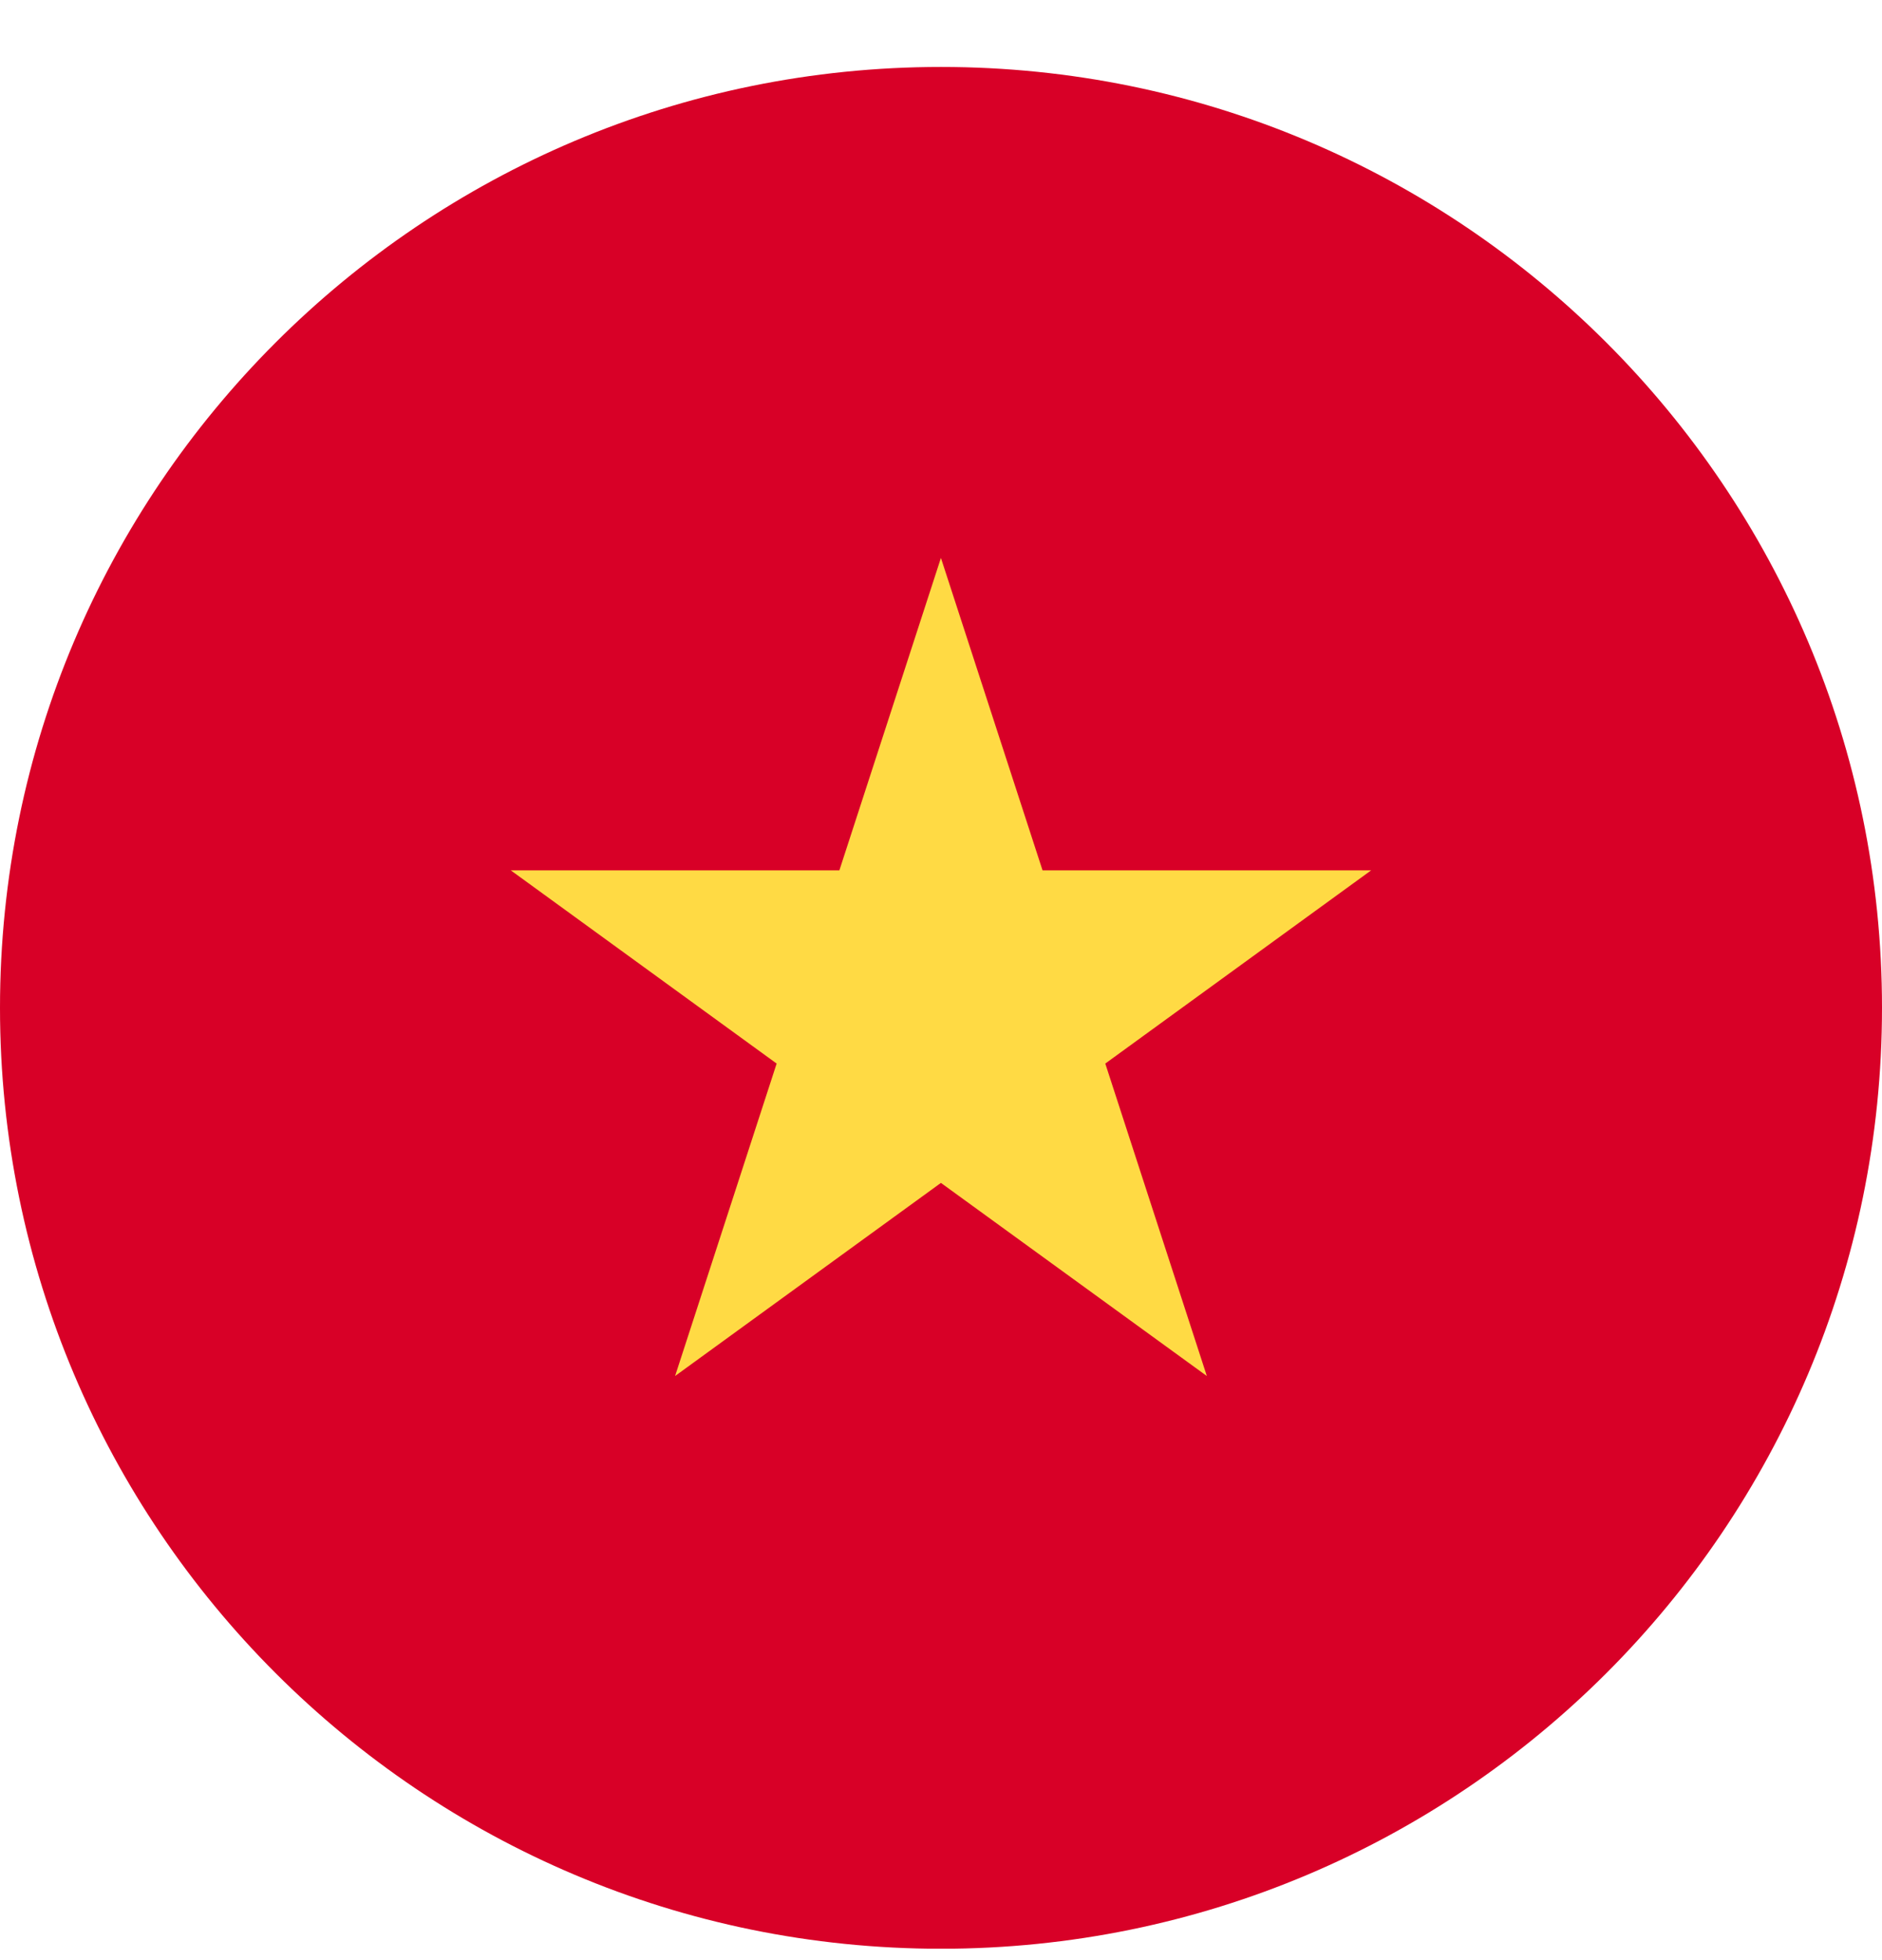<svg width="24" height="25" viewBox="0 0 24 25" fill="none" xmlns="http://www.w3.org/2000/svg">
<g clip-path="url(#clip0_867_40440)">
<path d="M12 24.855C18.627 24.855 24 19.482 24 12.854C24 6.227 18.627 0.854 12 0.854C5.373 0.854 0 6.227 0 12.854C0 19.482 5.373 24.855 12 24.855Z" fill="#D80027"/>
<path d="M11.999 7.116L13.295 11.101H17.485L14.095 13.565L15.39 17.55L11.999 15.087L8.609 17.55L9.904 13.565L6.514 11.101H10.704L11.999 7.116Z" fill="#FFDA44"/>
</g>
<defs>
<clipPath id="clip0_867_40440">
<rect width="24" height="24" fill="white" transform="translate(0 0.854)"/>
</clipPath>
</defs>
</svg>
